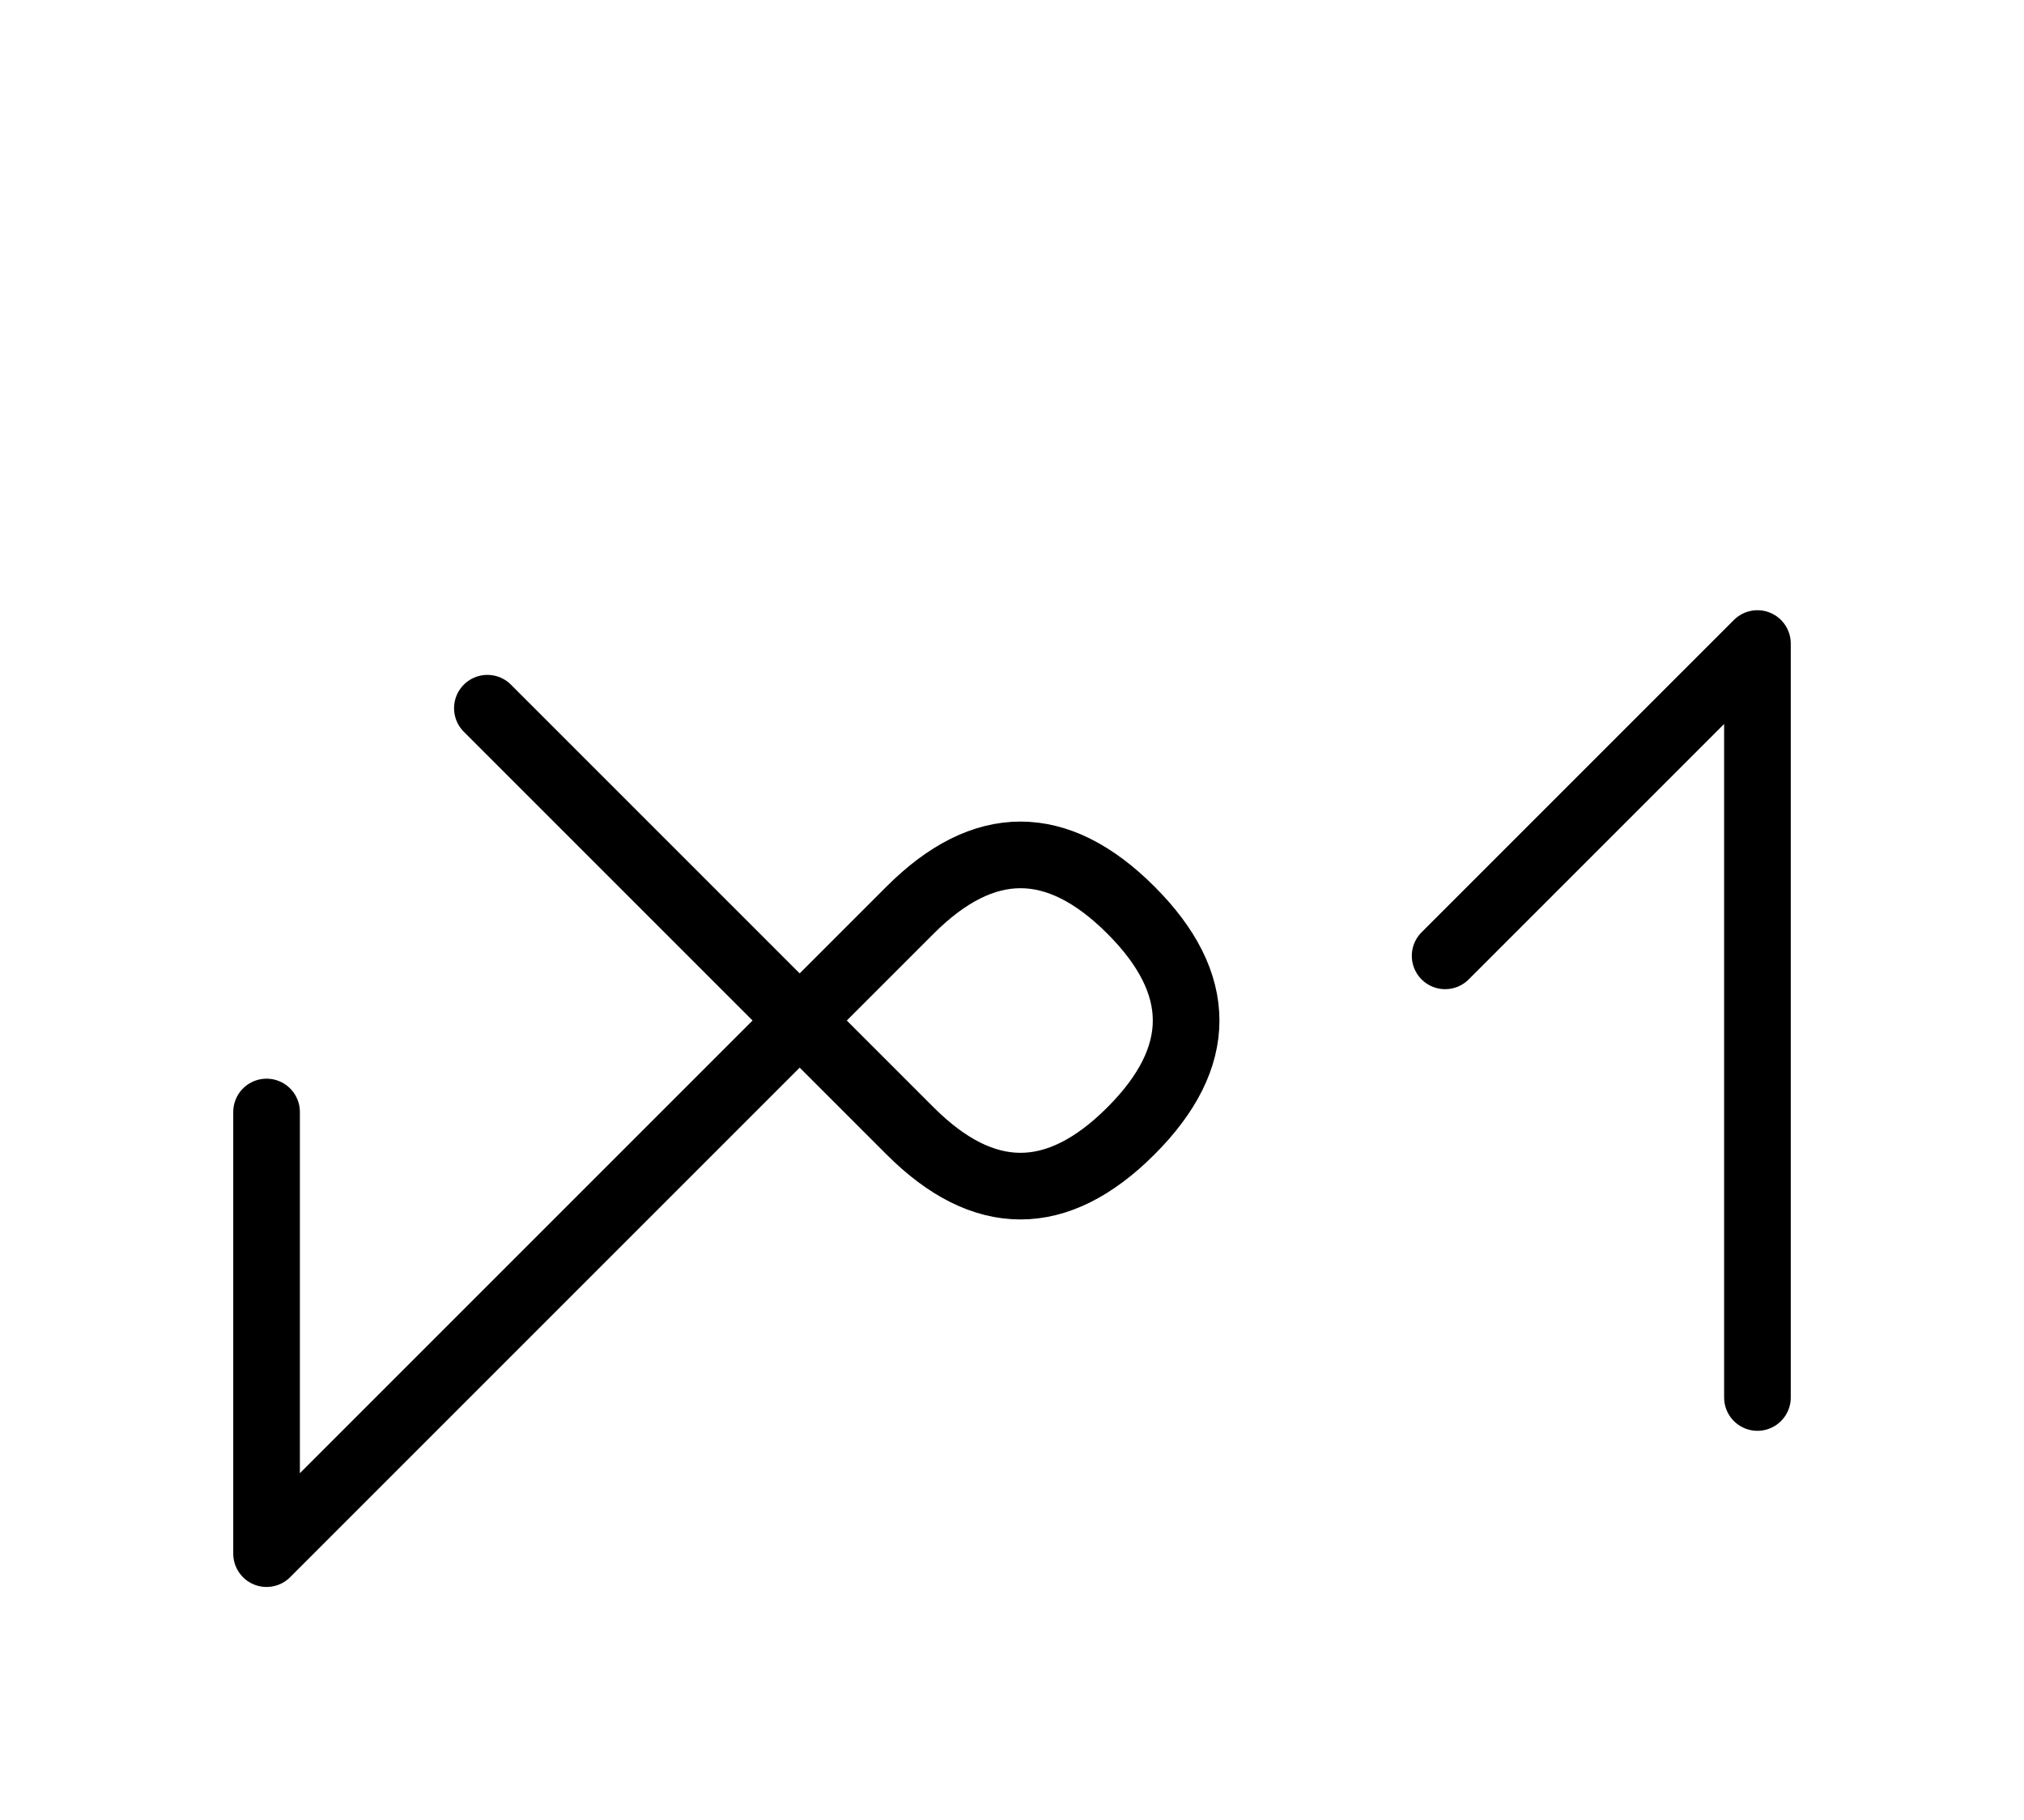 <?xml version="1.0" encoding="UTF-8"?>
<svg xmlns="http://www.w3.org/2000/svg" xmlns:xlink="http://www.w3.org/1999/xlink"
     width="37.965" height="34.142" viewBox="0 0 37.965 34.142">
<defs>
<path d="M12.071,22.071 L9.142,25.0 L17.071,17.071 Q19.142,15,21.213,17.071 Q23.284,19.142,21.213,21.213 Q19.142,23.284,17.071,21.213 L9.142,13.284 M12.071,22.071 L15.0,19.142 L5.0,29.142 L5.0,20.858 M32.965,22.071 L32.965,26.213 L32.965,12.071 L27.107,17.929" stroke="black" fill="none" stroke-width="1.25" stroke-linecap="round" stroke-linejoin="round" id="d0" />
</defs>
<use xlink:href="#d0" x="0" y="0" />
</svg>